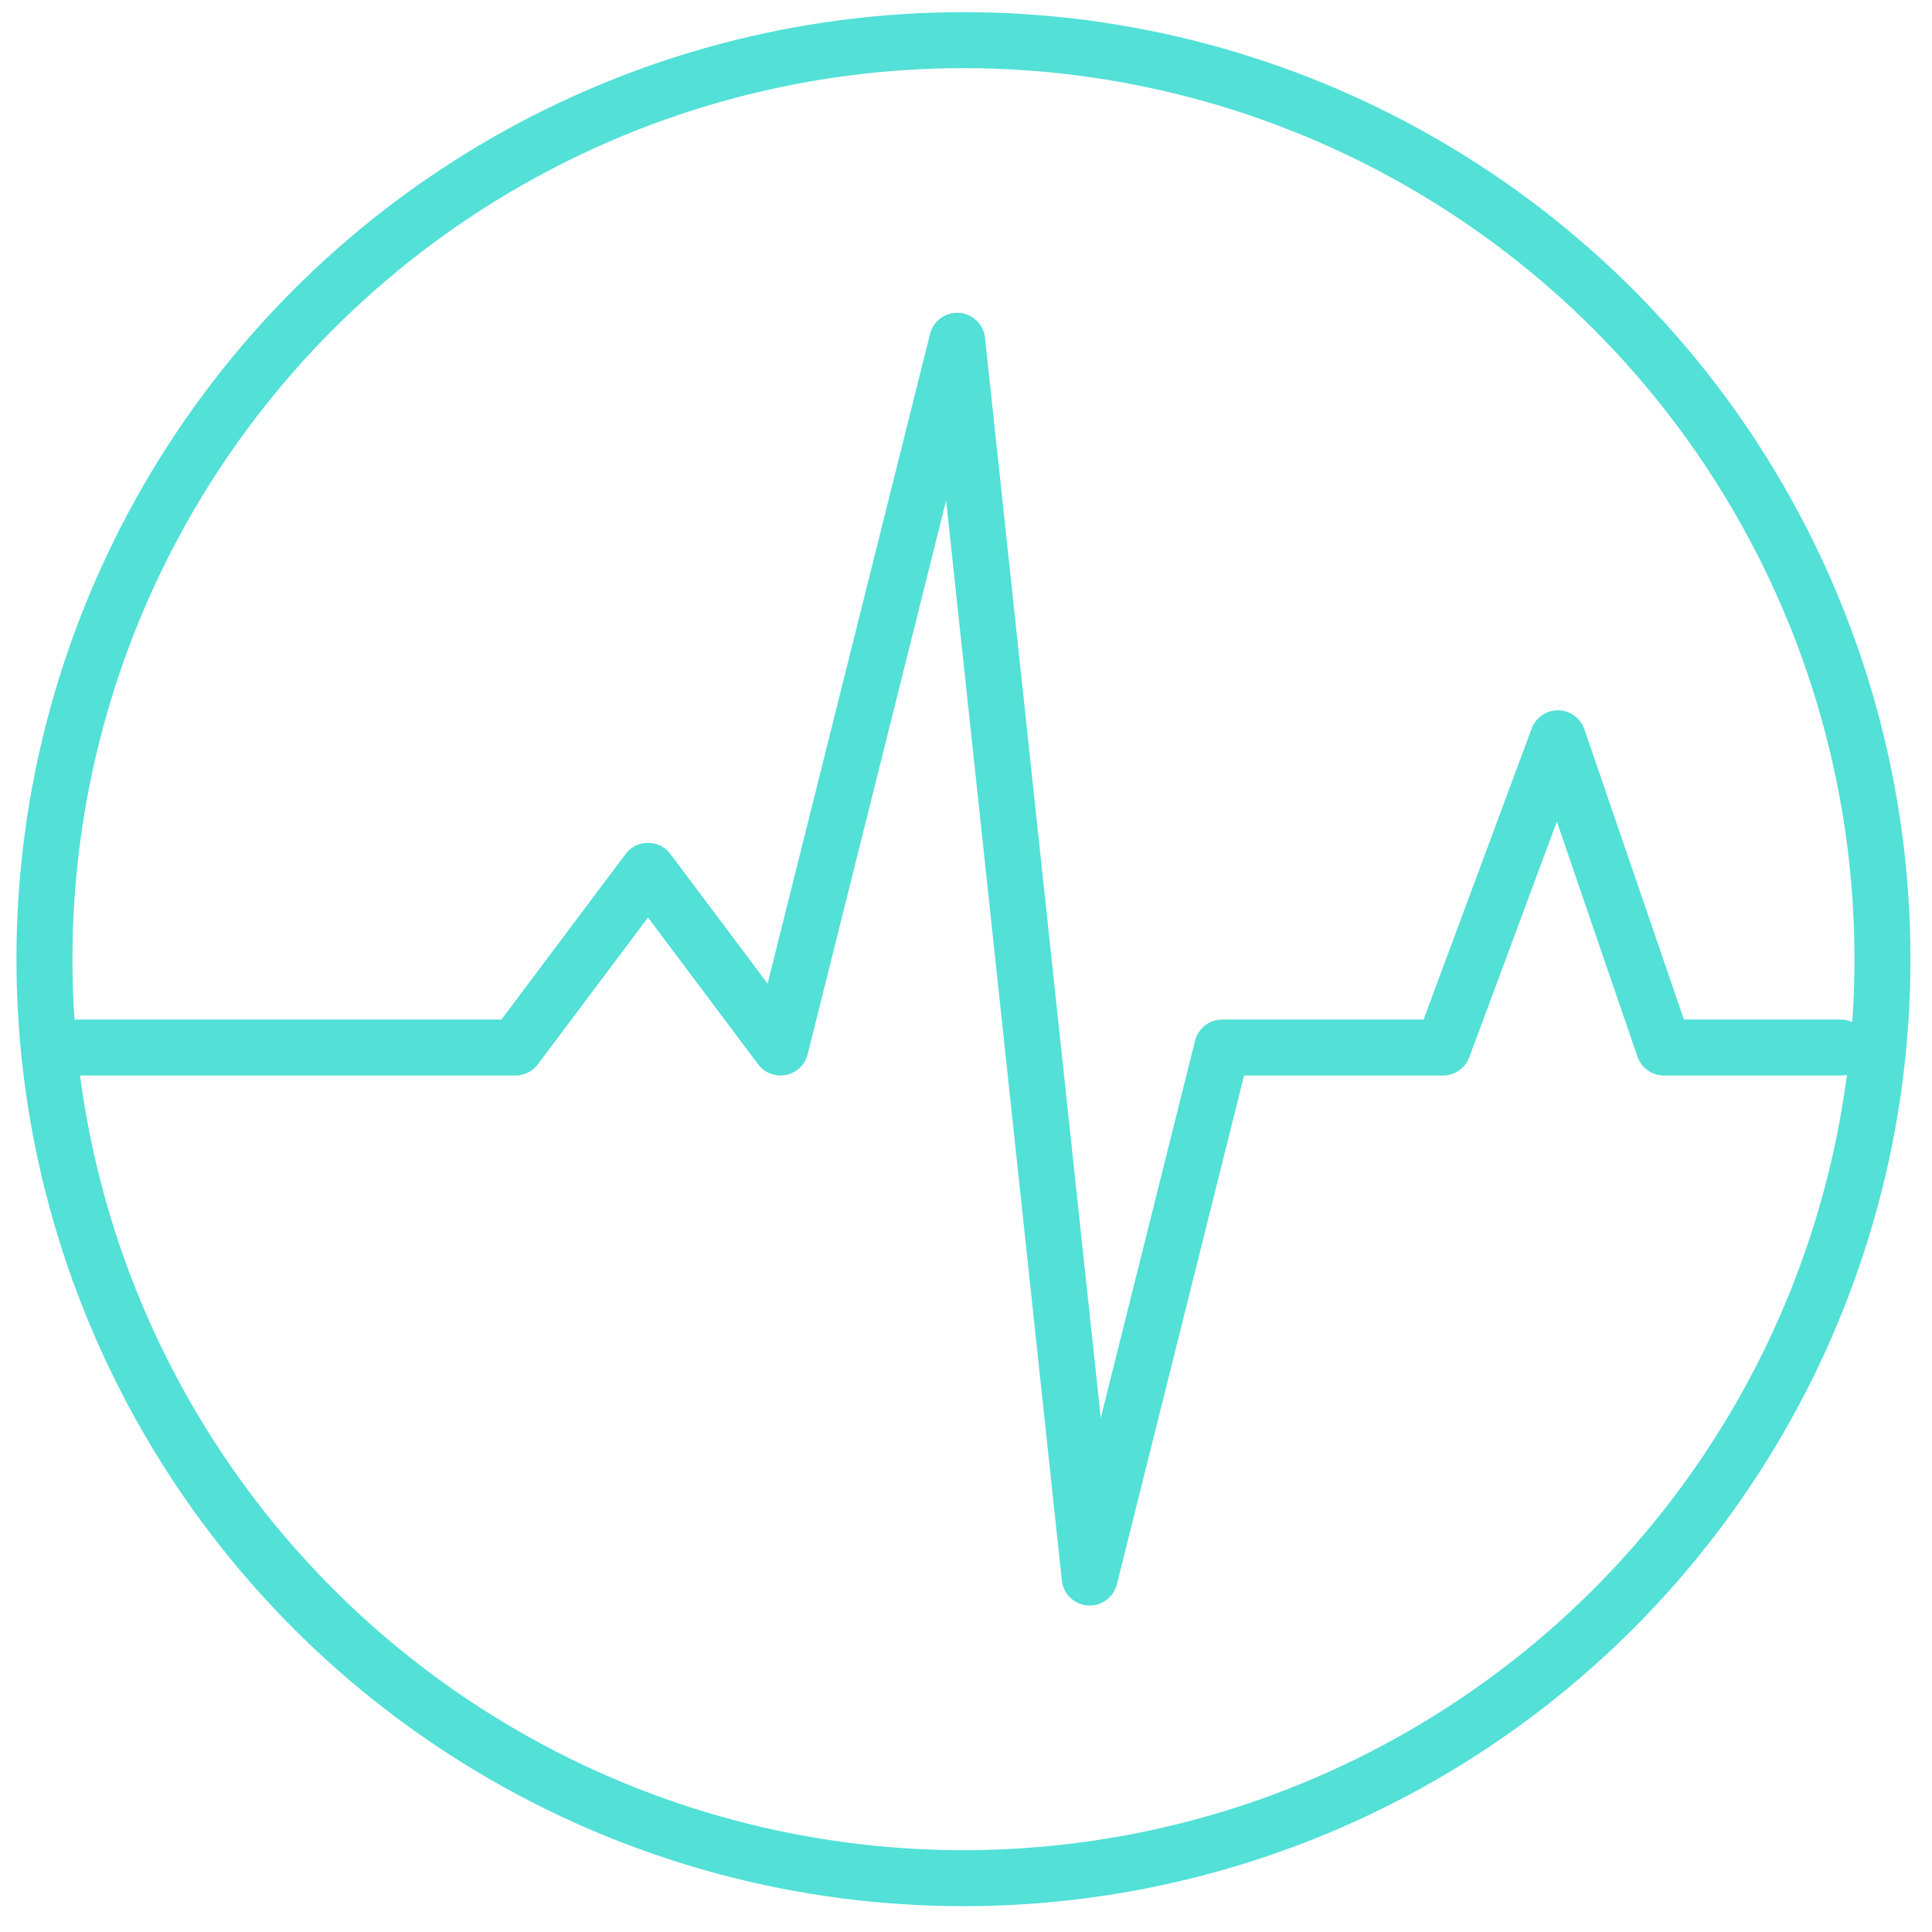 <svg xmlns="http://www.w3.org/2000/svg" width="69" height="69" viewBox="0 0 69 69" fill="none"><path d="M2.635 37.411H18.41L23.143 31.101L27.875 37.411L34.185 12.171L38.918 56.341L43.65 37.411H48.383H51.538L55.639 26.369L59.425 37.411H65.736" stroke="#52E0D7" stroke-width="2" stroke-linecap="round" stroke-linejoin="round"></path><circle cx="34.409" cy="34.256" r="32.822" stroke="#52E0D7" stroke-width="2"></circle></svg>